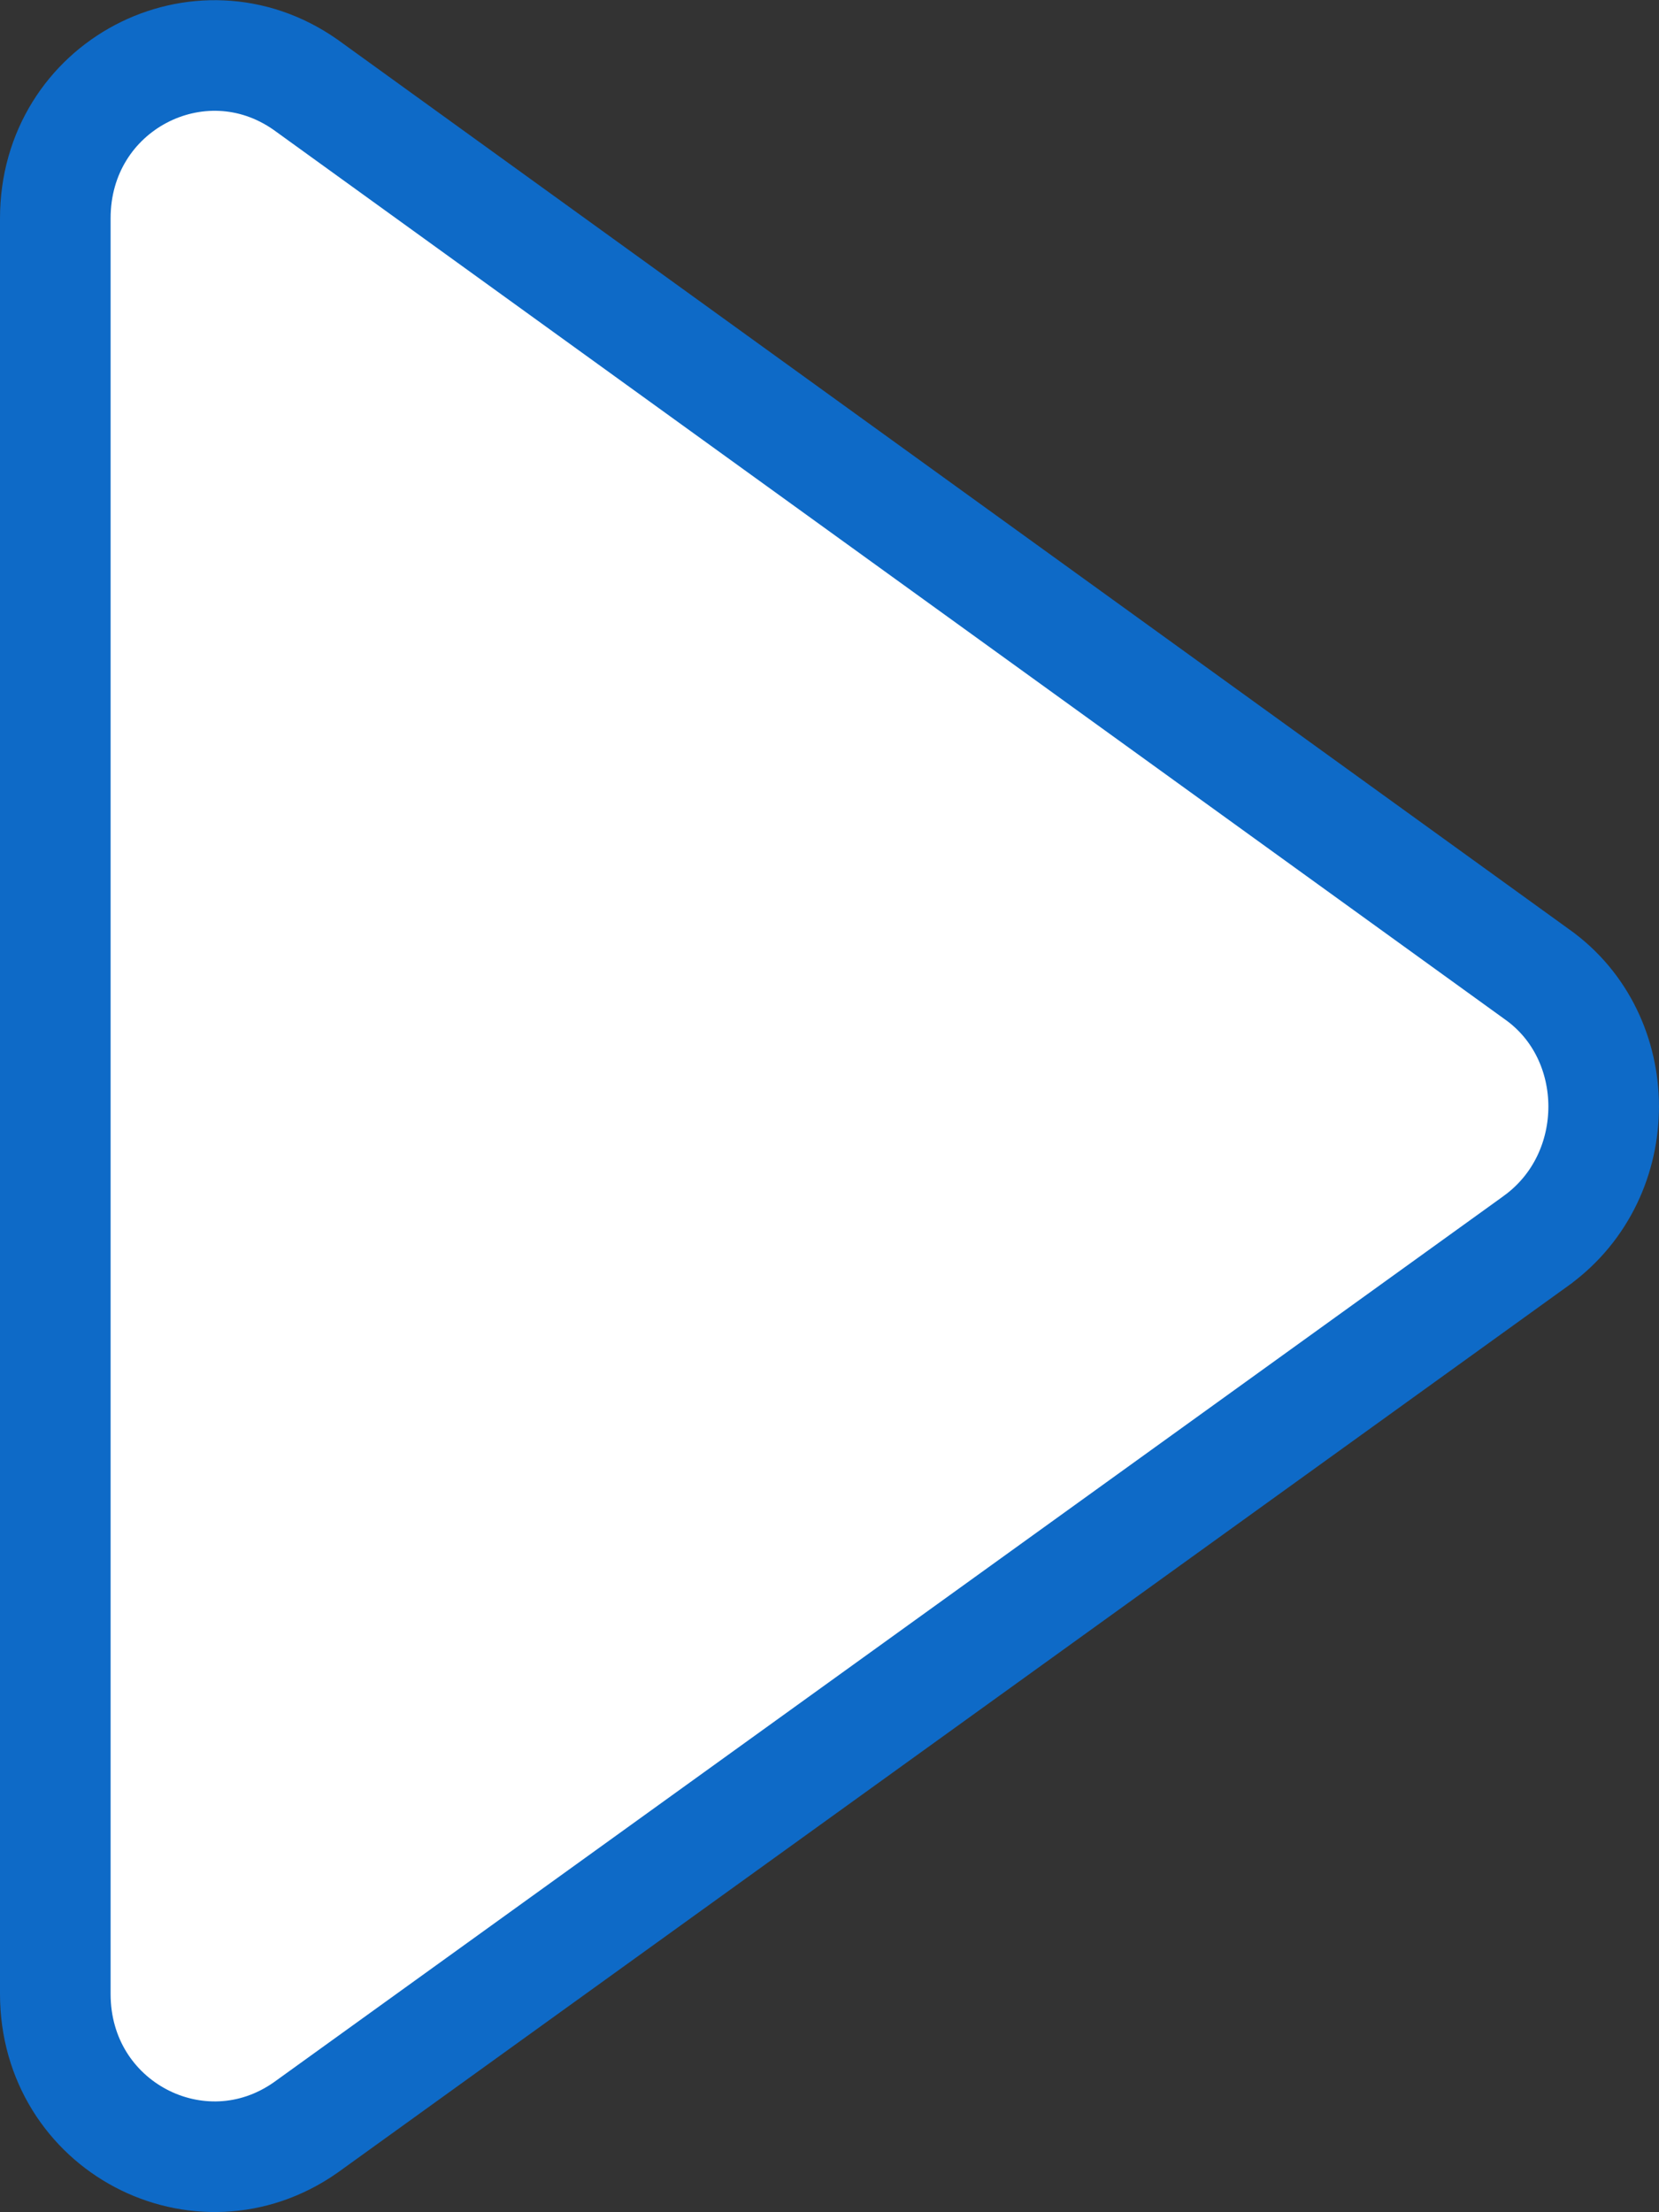 <svg width="15" height="20" viewBox="0 0 15 20" fill="none" xmlns="http://www.w3.org/2000/svg">
<rect x="0" y="0" width="15" height="20" fill="#333333" stroke="none"/>
<path d="M13.896 8.808L13.896 8.808L13.899 8.81C14.696 9.377 14.705 10.62 13.896 11.212C13.895 11.213 13.895 11.213 13.895 11.213L2.761 19.236C1.807 19.902 0.5 19.228 0.5 18.026L0.5 1.974C0.5 0.772 1.807 0.098 2.76 0.764L13.896 8.808Z" fill="white" stroke="#0E6AC7"/>
</svg>
